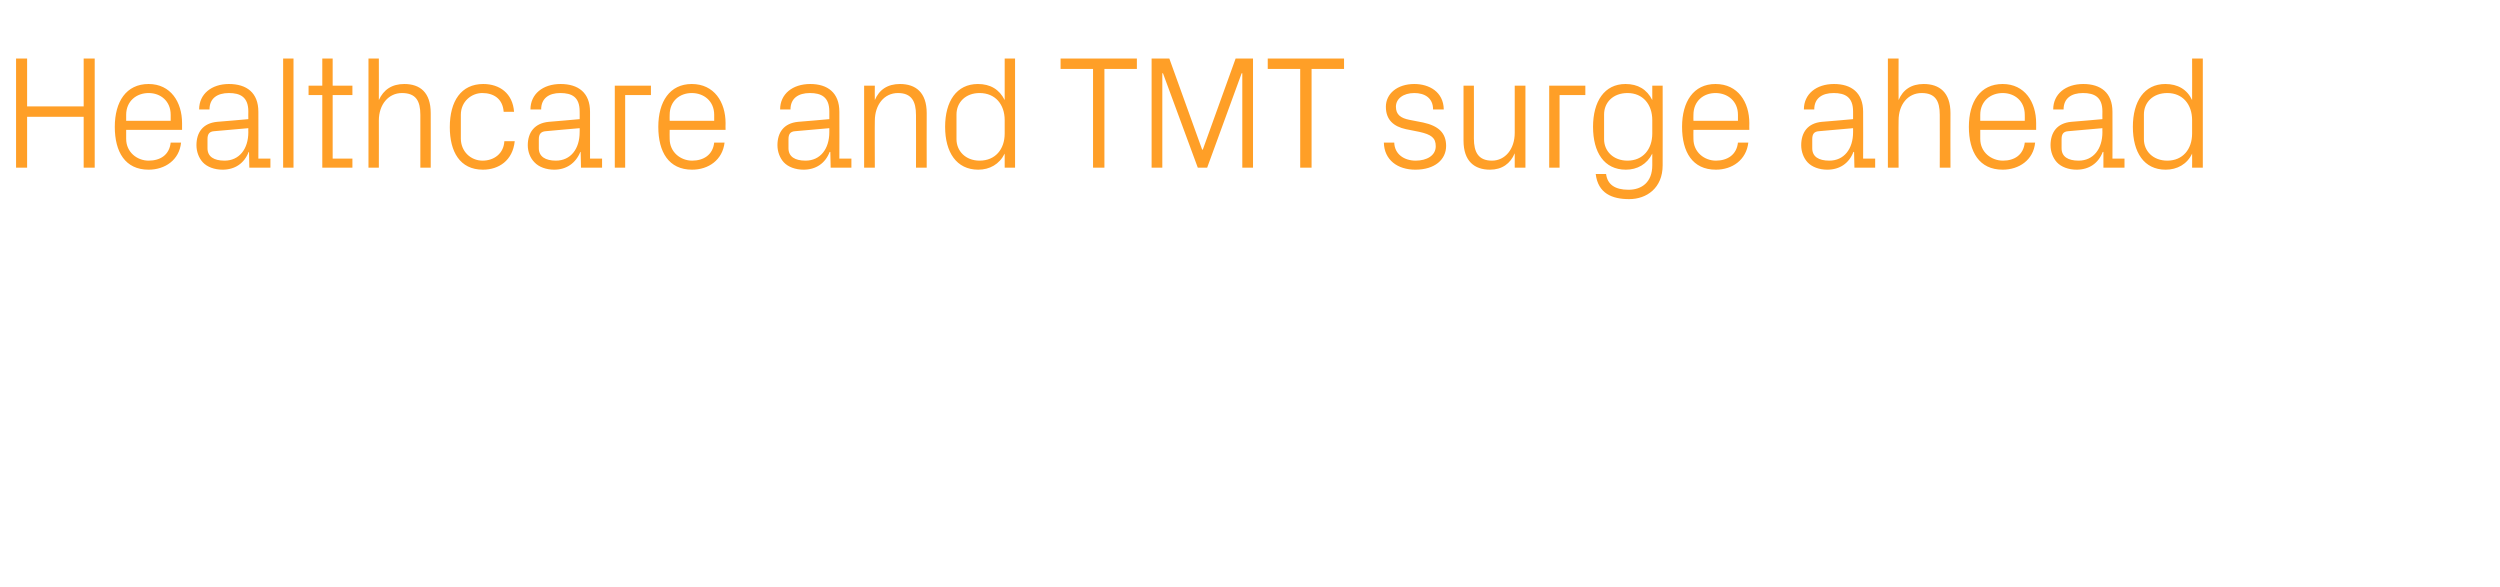 <?xml version="1.0" standalone="no"?><!DOCTYPE svg PUBLIC "-//W3C//DTD SVG 1.1//EN" "http://www.w3.org/Graphics/SVG/1.1/DTD/svg11.dtd"><svg xmlns="http://www.w3.org/2000/svg" version="1.1" width="747px" height="175.5px" viewBox="0 -5 747 175.5" style="top:-5px">  <desc>Healthcare and TMT surge ahead</desc>  <defs/>  <g id="Polygon45301">    <path d="M 25 29.9 L 8.1 29.9 L 8.1 45.1 L 4.8 45.1 L 4.8 12.5 L 8.1 12.5 L 8.1 26.8 L 25 26.8 L 25 12.5 L 28.3 12.5 L 28.3 45.1 L 25 45.1 L 25 29.9 Z M 34.3 32.9 C 34.3 25.4 37.7 20.1 44.4 20.1 C 51 20.1 54.4 25.5 54.4 31.8 C 54.38 31.78 54.4 33.8 54.4 33.8 L 37.7 33.8 C 37.7 33.8 37.68 36.48 37.7 36.5 C 37.7 40.5 41 43 44.4 43 C 47.9 43 50.6 41.3 51 37.6 C 51 37.6 54.1 37.6 54.1 37.6 C 53.6 42.8 49.3 45.7 44.4 45.7 C 37.4 45.7 34.3 40.4 34.3 32.9 Z M 51 29.3 C 51 25.2 48 22.8 44.4 22.8 C 40.8 22.8 37.7 25.2 37.7 29.3 C 37.68 29.28 37.7 31.1 37.7 31.1 L 51 31.1 C 51 31.1 51.02 29.28 51 29.3 Z M 60.6 43.5 C 59.4 42.2 58.7 40.3 58.7 38.4 C 58.7 34.6 60.6 31.8 64.9 31.4 C 64.9 31.44 74.2 30.6 74.2 30.6 C 74.2 30.6 74.16 28.32 74.2 28.3 C 74.2 24 71.8 22.8 68.4 22.8 C 64.9 22.8 62.6 24.4 62.6 27.7 C 62.6 27.7 59.5 27.7 59.5 27.7 C 59.5 23.1 63.2 20.1 68.4 20.1 C 73.7 20.1 77.2 22.7 77.2 28.4 C 77.23 28.42 77.2 42.4 77.2 42.4 L 80.8 42.4 L 80.8 45.1 L 74.5 45.1 L 74.4 40.4 C 74.4 40.4 74.3 40.37 74.3 40.4 C 73 43.8 70.2 45.7 66.5 45.7 C 64.1 45.7 61.9 44.9 60.6 43.5 Z M 74.2 34.5 C 74.16 34.46 74.2 33.3 74.2 33.3 C 74.2 33.3 63.98 34.18 64 34.2 C 62.5 34.3 62 35.1 62 36.6 C 62 36.6 62 39.3 62 39.3 C 62 41.8 63.9 43 67.1 43 C 71.5 43 74.2 39.5 74.2 34.5 Z M 84.6 45.1 L 84.6 12.5 L 87.7 12.5 L 87.7 45.1 L 84.6 45.1 Z M 99.4 42.4 L 105.3 42.4 L 105.3 45.1 L 96.3 45.1 L 96.3 23.4 L 92.2 23.4 L 92.2 20.6 L 96.3 20.6 L 96.3 12.5 L 99.4 12.5 L 99.4 20.6 L 105.3 20.6 L 105.3 23.4 L 99.4 23.4 L 99.4 42.4 Z M 110.1 45.1 L 110.1 12.5 L 113.2 12.5 C 113.2 12.5 113.23 24.91 113.2 24.9 C 114.6 21.8 117.1 20.1 120.8 20.1 C 125.5 20.1 128.7 22.6 128.7 28.8 C 128.73 28.8 128.7 45.1 128.7 45.1 L 125.6 45.1 C 125.6 45.1 125.61 29.28 125.6 29.3 C 125.6 25.2 124.3 22.8 120.1 22.8 C 116.1 22.8 113.2 26.2 113.2 31 C 113.23 30.96 113.2 45.1 113.2 45.1 L 110.1 45.1 Z M 144.4 20.1 C 149.3 20.1 153.2 22.9 153.6 28.4 C 153.6 28.4 150.5 28.4 150.5 28.4 C 150.2 24.4 147.4 22.8 144.1 22.8 C 140.9 22.8 137.7 25.3 137.7 29.3 C 137.7 29.3 137.7 36.4 137.7 36.4 C 137.7 40.2 140.6 43 144.2 43 C 147.6 43 150.5 40.9 150.7 37.2 C 150.7 37.2 153.8 37.2 153.8 37.2 C 153.2 43 149 45.7 144.3 45.7 C 137.4 45.7 134.4 40.3 134.4 33 C 134.4 25.2 137.8 20.1 144.4 20.1 Z M 159.7 43.5 C 158.4 42.2 157.7 40.3 157.7 38.4 C 157.7 34.6 159.7 31.8 164 31.4 C 163.97 31.44 173.2 30.6 173.2 30.6 C 173.2 30.6 173.23 28.32 173.2 28.3 C 173.2 24 170.9 22.8 167.4 22.8 C 164 22.8 161.7 24.4 161.7 27.7 C 161.7 27.7 158.5 27.7 158.5 27.7 C 158.5 23.1 162.2 20.1 167.5 20.1 C 172.8 20.1 176.3 22.7 176.3 28.4 C 176.3 28.42 176.3 42.4 176.3 42.4 L 179.9 42.4 L 179.9 45.1 L 173.6 45.1 L 173.5 40.4 C 173.5 40.4 173.37 40.37 173.4 40.4 C 172 43.8 169.2 45.7 165.6 45.7 C 163.2 45.7 161 44.9 159.7 43.5 Z M 173.2 34.5 C 173.23 34.46 173.2 33.3 173.2 33.3 C 173.2 33.3 163.05 34.18 163.1 34.2 C 161.6 34.3 161 35.1 161 36.6 C 161 36.6 161 39.3 161 39.3 C 161 41.8 163 43 166.1 43 C 170.5 43 173.2 39.5 173.2 34.5 Z M 183.7 20.6 L 194.5 20.6 L 194.5 23.4 L 186.8 23.4 L 186.8 45.1 L 183.7 45.1 L 183.7 20.6 Z M 196.7 32.9 C 196.7 25.4 200.1 20.1 206.7 20.1 C 213.4 20.1 216.8 25.5 216.8 31.8 C 216.76 31.78 216.8 33.8 216.8 33.8 L 200.1 33.8 C 200.1 33.8 200.06 36.48 200.1 36.5 C 200.1 40.5 203.4 43 206.8 43 C 210.2 43 213 41.3 213.4 37.6 C 213.4 37.6 216.5 37.6 216.5 37.6 C 215.9 42.8 211.7 45.7 206.8 45.7 C 199.8 45.7 196.7 40.4 196.7 32.9 Z M 213.4 29.3 C 213.4 25.2 210.3 22.8 206.7 22.8 C 203.1 22.8 200.1 25.2 200.1 29.3 C 200.06 29.28 200.1 31.1 200.1 31.1 L 213.4 31.1 C 213.4 31.1 213.4 29.28 213.4 29.3 Z M 234.2 43.5 C 233 42.2 232.3 40.3 232.3 38.4 C 232.3 34.6 234.2 31.8 238.5 31.4 C 238.51 31.44 247.8 30.6 247.8 30.6 C 247.8 30.6 247.77 28.32 247.8 28.3 C 247.8 24 245.4 22.8 242 22.8 C 238.5 22.8 236.2 24.4 236.2 27.7 C 236.2 27.7 233.1 27.7 233.1 27.7 C 233.1 23.1 236.8 20.1 242.1 20.1 C 247.3 20.1 250.8 22.7 250.8 28.4 C 250.84 28.42 250.8 42.4 250.8 42.4 L 254.4 42.4 L 254.4 45.1 L 248.2 45.1 L 248.1 40.4 C 248.1 40.4 247.92 40.37 247.9 40.4 C 246.6 43.8 243.8 45.7 240.1 45.7 C 237.7 45.7 235.5 44.9 234.2 43.5 Z M 247.8 34.5 C 247.77 34.46 247.8 33.3 247.8 33.3 C 247.8 33.3 237.6 34.18 237.6 34.2 C 236.1 34.3 235.6 35.1 235.6 36.6 C 235.6 36.6 235.6 39.3 235.6 39.3 C 235.6 41.8 237.5 43 240.7 43 C 245.1 43 247.8 39.5 247.8 34.5 Z M 273.7 29.4 C 273.7 25.3 272.4 22.8 268.3 22.8 C 264.2 22.8 261.4 26.3 261.4 31.1 C 261.35 31.06 261.4 45.1 261.4 45.1 L 258.2 45.1 L 258.2 20.6 L 261.4 20.6 C 261.4 20.6 261.35 24.91 261.4 24.9 C 262.7 21.8 265.2 20.1 268.9 20.1 C 273.6 20.1 276.9 22.6 276.9 28.8 C 276.86 28.8 276.9 45.1 276.9 45.1 L 273.7 45.1 C 273.7 45.1 273.74 29.38 273.7 29.4 Z M 300.2 45.1 C 300.2 45.1 300.19 40.9 300.2 40.9 C 298.6 44.1 295.7 45.7 292.3 45.7 C 285.8 45.7 282.4 40.5 282.4 32.9 C 282.4 25.3 285.8 20.1 292.2 20.1 C 295.9 20.1 298.6 21.7 300.2 24.9 C 300.19 24.86 300.2 12.5 300.2 12.5 L 303.3 12.5 L 303.3 45.1 L 300.2 45.1 Z M 300.2 30.9 C 300.2 26.2 297.4 22.8 292.7 22.8 C 288.5 22.8 285.8 25.6 285.8 29.2 C 285.8 29.2 285.8 36.6 285.8 36.6 C 285.8 40.1 288.5 43 292.7 43 C 297.4 43 300.2 39.6 300.2 34.9 C 300.2 34.9 300.2 30.9 300.2 30.9 Z M 316.9 12.5 L 339.7 12.5 L 339.7 15.6 L 330 15.6 L 330 45.1 L 326.6 45.1 L 326.6 15.6 L 316.9 15.6 L 316.9 12.5 Z M 344.1 45.1 L 344.1 12.5 L 349.4 12.5 L 359.2 39.7 L 359.4 39.7 L 369.2 12.5 L 374.4 12.5 L 374.4 45.1 L 371.2 45.1 L 371.2 16.9 L 371 16.9 L 360.7 45.1 L 357.9 45.1 L 347.5 16.9 L 347.3 16.9 L 347.3 45.1 L 344.1 45.1 Z M 378.8 12.5 L 401.6 12.5 L 401.6 15.6 L 391.9 15.6 L 391.9 45.1 L 388.5 45.1 L 388.5 15.6 L 378.8 15.6 L 378.8 12.5 Z M 425.2 31.6 C 429.8 32.6 432.1 34.7 432.1 38.6 C 432.1 42.7 428.7 45.7 422.9 45.7 C 417.6 45.7 413.6 42.8 413.5 37.6 C 413.5 37.6 416.6 37.6 416.6 37.6 C 416.7 41.1 419.6 43 423 43 C 426.3 43 429 41.5 429 38.7 C 429 36.2 427.7 35.2 424.1 34.4 C 424.1 34.4 420.1 33.6 420.1 33.6 C 416.4 32.8 414.1 30.8 414.1 26.9 C 414.1 23 417.5 20.1 422.6 20.1 C 427 20.1 431.3 22.4 431.4 27.7 C 431.4 27.7 428.2 27.7 428.2 27.7 C 428.2 24.2 425.6 22.8 422.6 22.8 C 419.3 22.8 417.1 24.5 417.1 26.9 C 417.1 29.3 418.6 30.3 421.1 30.8 C 421.1 30.8 425.2 31.6 425.2 31.6 Z M 452.6 40.8 C 451.3 43.9 448.8 45.7 445.2 45.7 C 440.6 45.7 437.3 43.2 437.3 37 C 437.32 36.96 437.3 20.6 437.3 20.6 L 440.4 20.6 C 440.4 20.6 440.44 36.43 440.4 36.4 C 440.4 40.4 441.7 43 445.8 43 C 449.7 43 452.6 39.6 452.6 34.7 C 452.63 34.7 452.6 20.6 452.6 20.6 L 455.8 20.6 L 455.8 45.1 L 452.6 45.1 C 452.6 45.1 452.63 40.85 452.6 40.8 Z M 462.9 20.6 L 473.7 20.6 L 473.7 23.4 L 466 23.4 L 466 45.1 L 462.9 45.1 L 462.9 20.6 Z M 476.8 47 C 476.8 47 479.9 47 479.9 47 C 480.3 50.1 482.5 51.7 486.6 51.7 C 490.6 51.7 493.7 49.4 493.7 44.4 C 493.7 44.4 493.7 40.9 493.7 40.9 C 492.1 44.1 489.2 45.7 485.8 45.7 C 479.3 45.7 476 40.5 476 32.9 C 476 25.3 479.4 20.1 485.7 20.1 C 489.4 20.1 492.1 21.7 493.7 24.9 C 493.72 24.86 493.7 20.6 493.7 20.6 L 496.8 20.6 C 496.8 20.6 496.84 44.4 496.8 44.4 C 496.8 51.2 492 54.5 486.8 54.5 C 481.7 54.5 477.5 52.8 476.8 47 Z M 493.7 30.9 C 493.7 26.2 490.9 22.8 486.3 22.8 C 482 22.8 479.3 25.6 479.3 29.2 C 479.3 29.2 479.3 36.6 479.3 36.6 C 479.3 40.1 482 43 486.3 43 C 490.9 43 493.7 39.6 493.7 34.9 C 493.7 34.9 493.7 30.9 493.7 30.9 Z M 502.6 32.9 C 502.6 25.4 506 20.1 512.6 20.1 C 519.3 20.1 522.7 25.5 522.7 31.8 C 522.66 31.78 522.7 33.8 522.7 33.8 L 506 33.8 C 506 33.8 505.96 36.48 506 36.5 C 506 40.5 509.3 43 512.7 43 C 516.1 43 518.9 41.3 519.3 37.6 C 519.3 37.6 522.4 37.6 522.4 37.6 C 521.8 42.8 517.6 45.7 512.7 45.7 C 505.7 45.7 502.6 40.4 502.6 32.9 Z M 519.3 29.3 C 519.3 25.2 516.2 22.8 512.6 22.8 C 509 22.8 506 25.2 506 29.3 C 505.96 29.28 506 31.1 506 31.1 L 519.3 31.1 C 519.3 31.1 519.3 29.28 519.3 29.3 Z M 540.1 43.5 C 538.9 42.2 538.2 40.3 538.2 38.4 C 538.2 34.6 540.1 31.8 544.4 31.4 C 544.41 31.44 553.7 30.6 553.7 30.6 C 553.7 30.6 553.67 28.32 553.7 28.3 C 553.7 24 551.3 22.8 547.9 22.8 C 544.4 22.8 542.1 24.4 542.1 27.7 C 542.1 27.7 539 27.7 539 27.7 C 539 23.1 542.7 20.1 548 20.1 C 553.2 20.1 556.7 22.7 556.7 28.4 C 556.74 28.42 556.7 42.4 556.7 42.4 L 560.3 42.4 L 560.3 45.1 L 554.1 45.1 L 554 40.4 C 554 40.4 553.81 40.37 553.8 40.4 C 552.5 43.8 549.7 45.7 546 45.7 C 543.6 45.7 541.4 44.9 540.1 43.5 Z M 553.7 34.5 C 553.67 34.46 553.7 33.3 553.7 33.3 C 553.7 33.3 543.49 34.18 543.5 34.2 C 542 34.3 541.5 35.1 541.5 36.6 C 541.5 36.6 541.5 39.3 541.5 39.3 C 541.5 41.8 543.4 43 546.6 43 C 551 43 553.7 39.5 553.7 34.5 Z M 564.1 45.1 L 564.1 12.5 L 567.3 12.5 C 567.3 12.5 567.25 24.91 567.3 24.9 C 568.6 21.8 571.1 20.1 574.8 20.1 C 579.5 20.1 582.8 22.6 582.8 28.8 C 582.76 28.8 582.8 45.1 582.8 45.1 L 579.6 45.1 C 579.6 45.1 579.64 29.28 579.6 29.3 C 579.6 25.2 578.3 22.8 574.2 22.8 C 570.1 22.8 567.3 26.2 567.3 31 C 567.25 30.96 567.3 45.1 567.3 45.1 L 564.1 45.1 Z M 588.3 32.9 C 588.3 25.4 591.7 20.1 598.4 20.1 C 605 20.1 608.4 25.5 608.4 31.8 C 608.39 31.78 608.4 33.8 608.4 33.8 L 591.7 33.8 C 591.7 33.8 591.69 36.48 591.7 36.5 C 591.7 40.5 595 43 598.5 43 C 601.9 43 604.6 41.3 605 37.6 C 605 37.6 608.1 37.6 608.1 37.6 C 607.6 42.8 603.3 45.7 598.4 45.7 C 591.4 45.7 588.3 40.4 588.3 32.9 Z M 605 29.3 C 605 25.2 602 22.8 598.4 22.8 C 594.8 22.8 591.7 25.2 591.7 29.3 C 591.69 29.28 591.7 31.1 591.7 31.1 L 605 31.1 C 605 31.1 605.03 29.28 605 29.3 Z M 614.6 43.5 C 613.4 42.2 612.7 40.3 612.7 38.4 C 612.7 34.6 614.6 31.8 618.9 31.4 C 618.9 31.44 628.2 30.6 628.2 30.6 C 628.2 30.6 628.16 28.32 628.2 28.3 C 628.2 24 625.8 22.8 622.4 22.8 C 618.9 22.8 616.6 24.4 616.6 27.7 C 616.6 27.7 613.5 27.7 613.5 27.7 C 613.5 23.1 617.2 20.1 622.5 20.1 C 627.7 20.1 631.2 22.7 631.2 28.4 C 631.24 28.42 631.2 42.4 631.2 42.4 L 634.8 42.4 L 634.8 45.1 L 628.5 45.1 L 628.5 40.4 C 628.5 40.4 628.31 40.37 628.3 40.4 C 627 43.8 624.2 45.7 620.5 45.7 C 618.1 45.7 615.9 44.9 614.6 43.5 Z M 628.2 34.5 C 628.16 34.46 628.2 33.3 628.2 33.3 C 628.2 33.3 617.99 34.18 618 34.2 C 616.5 34.3 616 35.1 616 36.6 C 616 36.6 616 39.3 616 39.3 C 616 41.8 617.9 43 621.1 43 C 625.5 43 628.2 39.5 628.2 34.5 Z M 655 45.1 C 655 45.1 655.04 40.9 655 40.9 C 653.5 44.1 650.5 45.7 647.1 45.7 C 640.6 45.7 637.3 40.5 637.3 32.9 C 637.3 25.3 640.7 20.1 647 20.1 C 650.7 20.1 653.5 21.7 655 24.9 C 655.04 24.86 655 12.5 655 12.5 L 658.2 12.5 L 658.2 45.1 L 655 45.1 Z M 655 30.9 C 655 26.2 652.2 22.8 647.6 22.8 C 643.3 22.8 640.6 25.6 640.6 29.2 C 640.6 29.2 640.6 36.6 640.6 36.6 C 640.6 40.1 643.3 43 647.6 43 C 652.2 43 655 39.6 655 34.9 C 655 34.9 655 30.9 655 30.9 Z " stroke="none" fill="#ff9f27"/>  </g></svg>